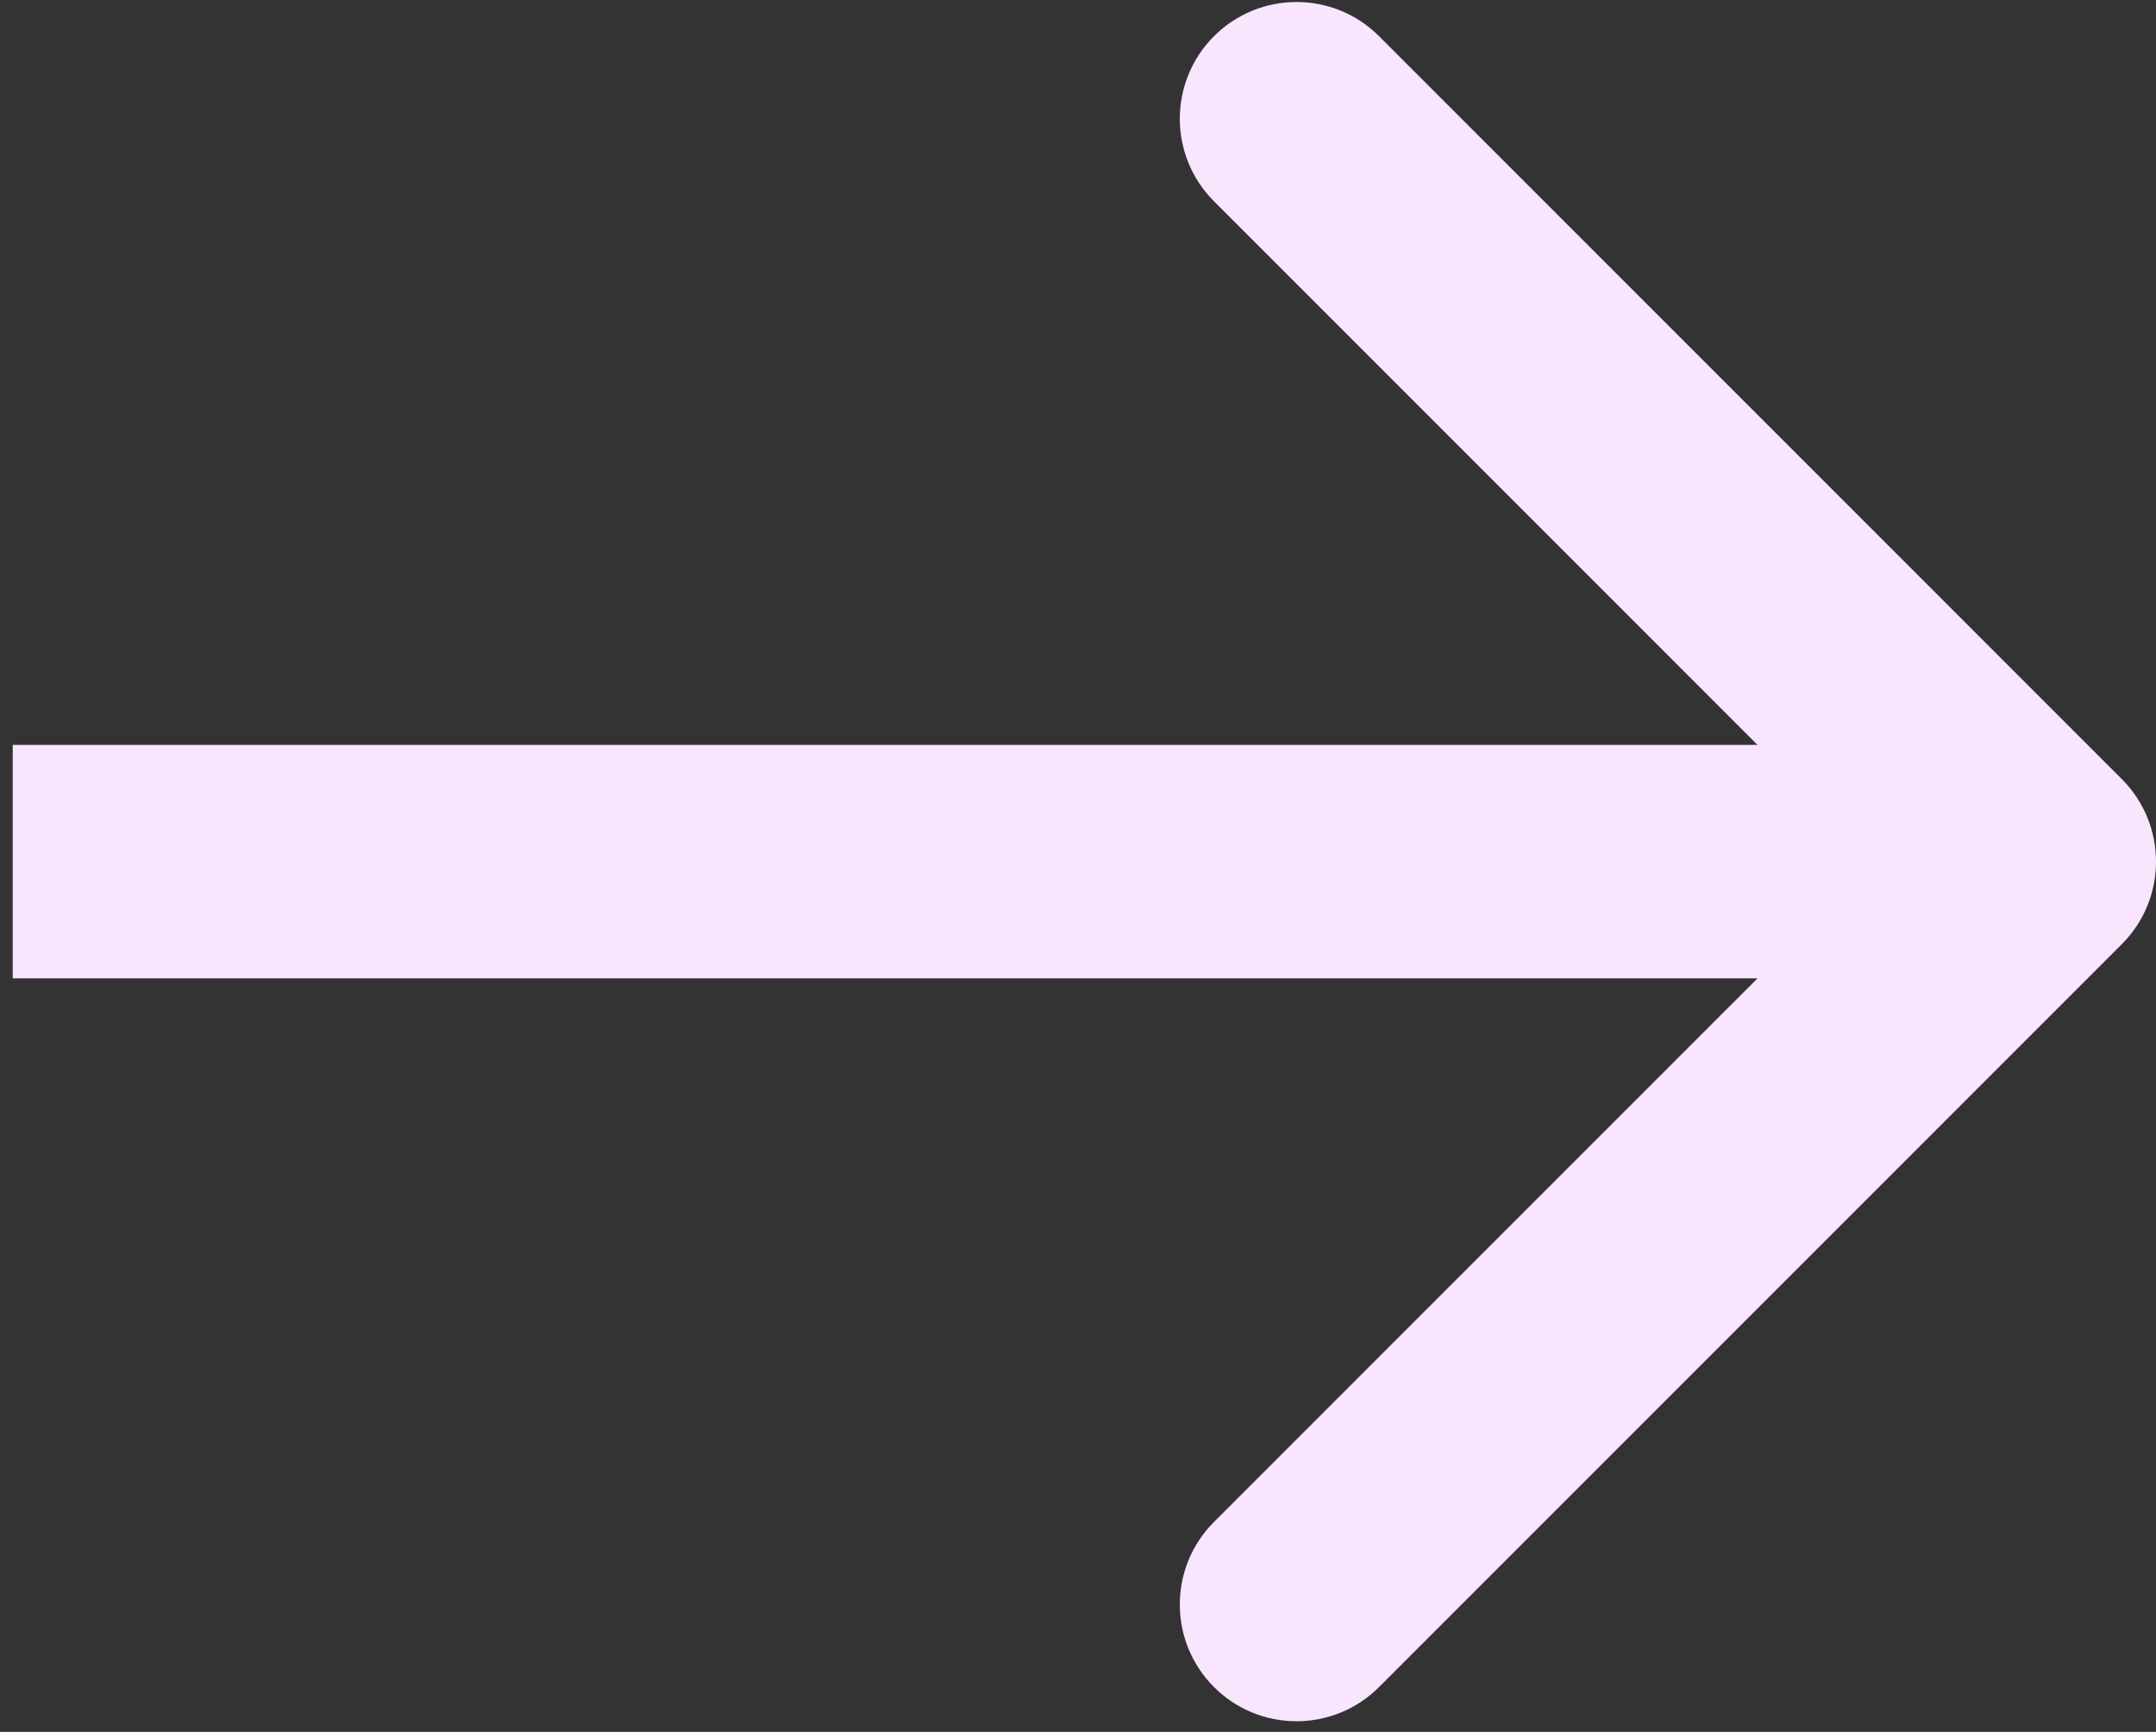 <?xml version="1.0" encoding="UTF-8"?> <svg xmlns="http://www.w3.org/2000/svg" width="127" height="102" viewBox="0 0 127 102" fill="none"><rect x="0" y="0" width="127" height="102" fill="#333333" stroke="none"/><path d="M124.986 55.607C127.671 52.922 127.671 48.569 124.986 45.884L81.234 2.132C78.549 -0.553 74.196 -0.553 71.511 2.132C68.826 4.817 68.826 9.17 71.511 11.855L110.402 50.746L71.511 89.636C68.826 92.321 68.826 96.674 71.511 99.359C74.196 102.044 78.549 102.044 81.234 99.359L124.986 55.607ZM0.75 57.621L120.125 57.621L120.125 43.871L0.75 43.871L0.75 57.621Z" fill="#FAE5FF"></path></svg> 
